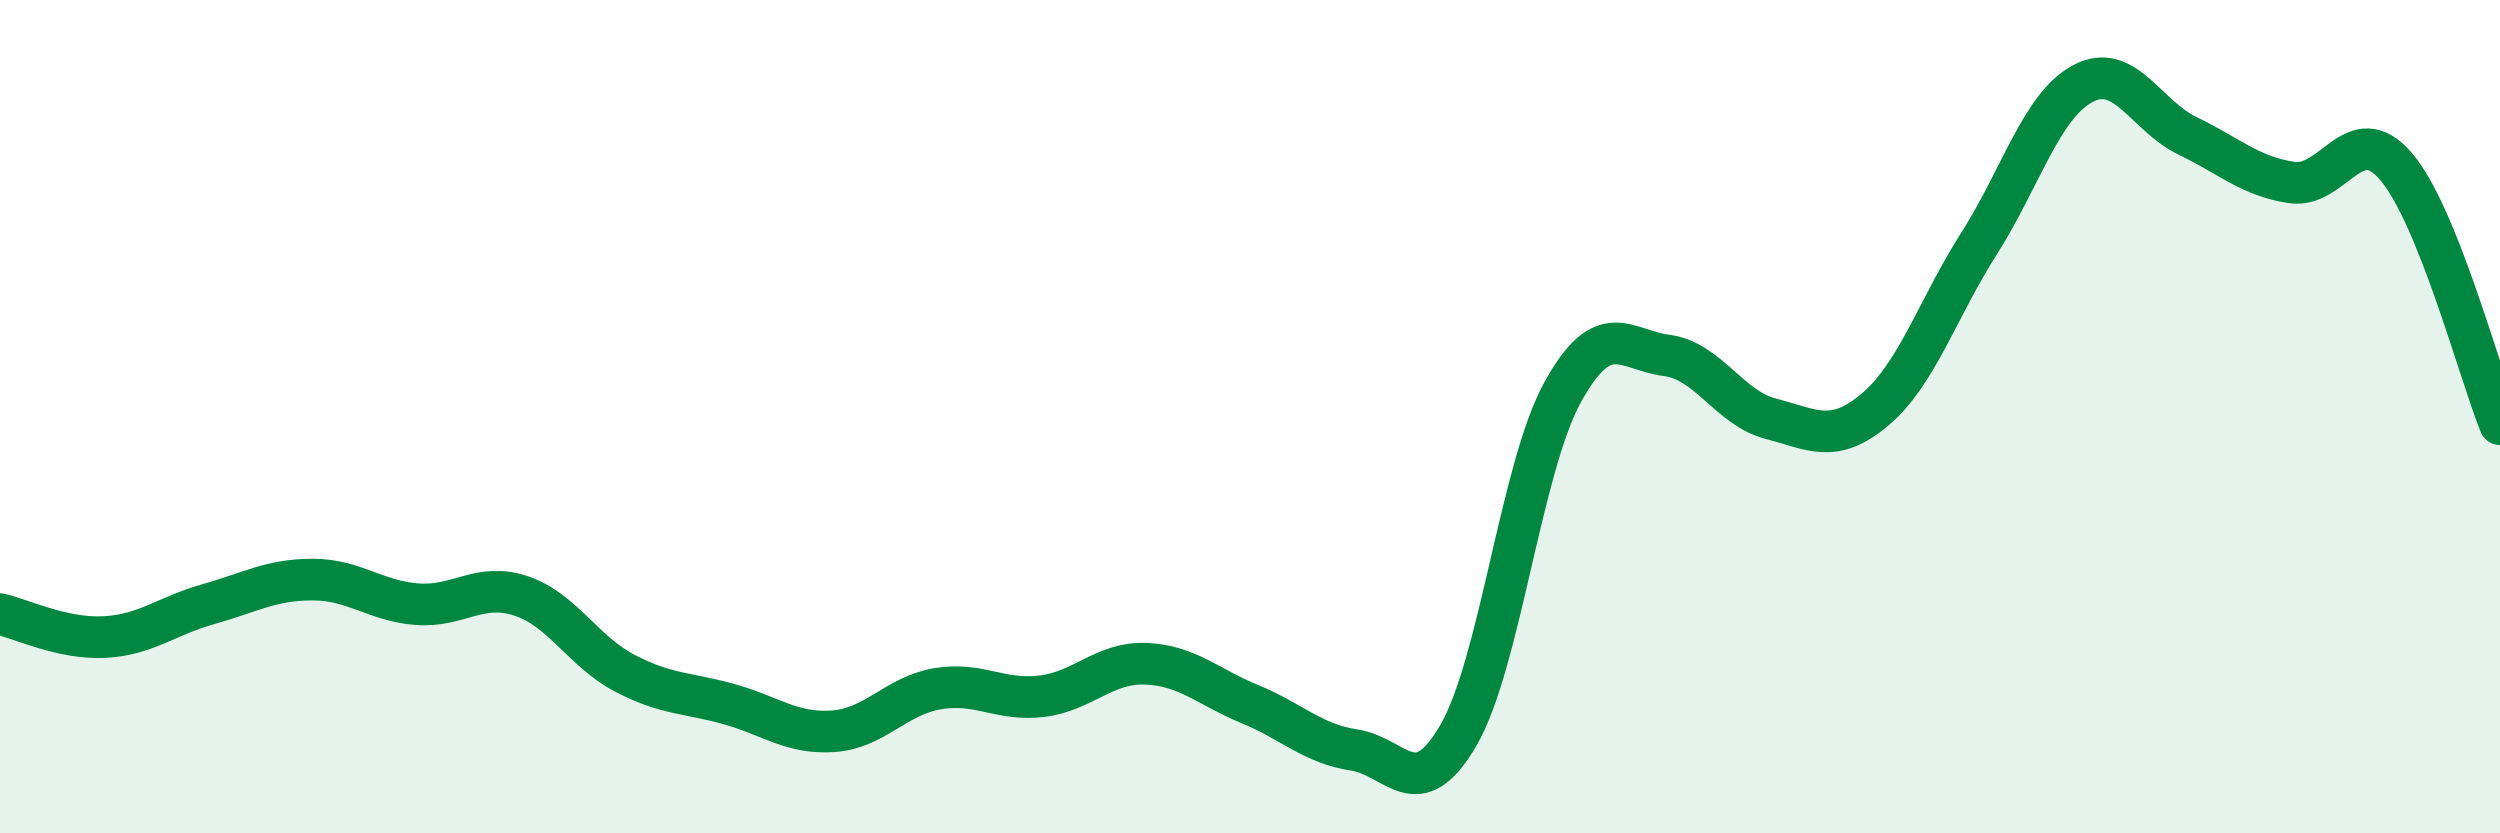 
    <svg width="60" height="20" viewBox="0 0 60 20" xmlns="http://www.w3.org/2000/svg">
      <path
        d="M 0,14.74 C 0.5,14.85 1.5,15.34 2.5,15.29 C 3.5,15.24 4,14.78 5,14.5 C 6,14.22 6.5,13.91 7.5,13.91 C 8.5,13.91 9,14.42 10,14.5 C 11,14.58 11.5,13.97 12.5,14.3 C 13.5,14.63 14,15.64 15,16.16 C 16,16.68 16.5,16.62 17.5,16.9 C 18.5,17.18 19,17.62 20,17.55 C 21,17.48 21.5,16.7 22.5,16.53 C 23.5,16.36 24,16.83 25,16.71 C 26,16.59 26.5,15.89 27.5,15.93 C 28.5,15.97 29,16.49 30,16.9 C 31,17.31 31.5,17.85 32.5,18 C 33.5,18.15 34,19.37 35,17.65 C 36,15.93 36.5,11.24 37.5,9.42 C 38.5,7.6 39,8.4 40,8.53 C 41,8.66 41.5,9.79 42.5,10.05 C 43.5,10.31 44,10.67 45,9.83 C 46,8.99 46.5,7.41 47.5,5.84 C 48.5,4.27 49,2.52 50,2 C 51,1.48 51.5,2.78 52.5,3.26 C 53.5,3.74 54,4.23 55,4.38 C 56,4.53 56.5,2.83 57.5,3.99 C 58.5,5.15 59.5,8.94 60,10.18L60 20L0 20Z"
        fill="#008740"
        opacity="0.1"
        stroke-linecap="round"
        stroke-linejoin="round"
      />
      <path
        d="M 0,14.74 C 0.5,14.85 1.5,15.34 2.5,15.29 C 3.5,15.24 4,14.78 5,14.5 C 6,14.22 6.5,13.91 7.5,13.91 C 8.5,13.91 9,14.42 10,14.5 C 11,14.58 11.5,13.97 12.5,14.3 C 13.5,14.63 14,15.64 15,16.16 C 16,16.68 16.5,16.62 17.5,16.9 C 18.5,17.18 19,17.62 20,17.55 C 21,17.48 21.5,16.7 22.5,16.53 C 23.5,16.36 24,16.83 25,16.71 C 26,16.59 26.5,15.89 27.5,15.93 C 28.5,15.97 29,16.49 30,16.9 C 31,17.31 31.5,17.85 32.5,18 C 33.5,18.15 34,19.37 35,17.65 C 36,15.93 36.5,11.24 37.5,9.42 C 38.5,7.6 39,8.4 40,8.53 C 41,8.66 41.5,9.79 42.5,10.05 C 43.5,10.31 44,10.67 45,9.83 C 46,8.99 46.5,7.41 47.5,5.84 C 48.5,4.27 49,2.52 50,2 C 51,1.48 51.5,2.78 52.5,3.26 C 53.5,3.74 54,4.23 55,4.38 C 56,4.53 56.5,2.83 57.5,3.99 C 58.5,5.15 59.5,8.94 60,10.18"
        stroke="#008740"
        stroke-width="1"
        fill="none"
        stroke-linecap="round"
        stroke-linejoin="round"
      />
    </svg>
  